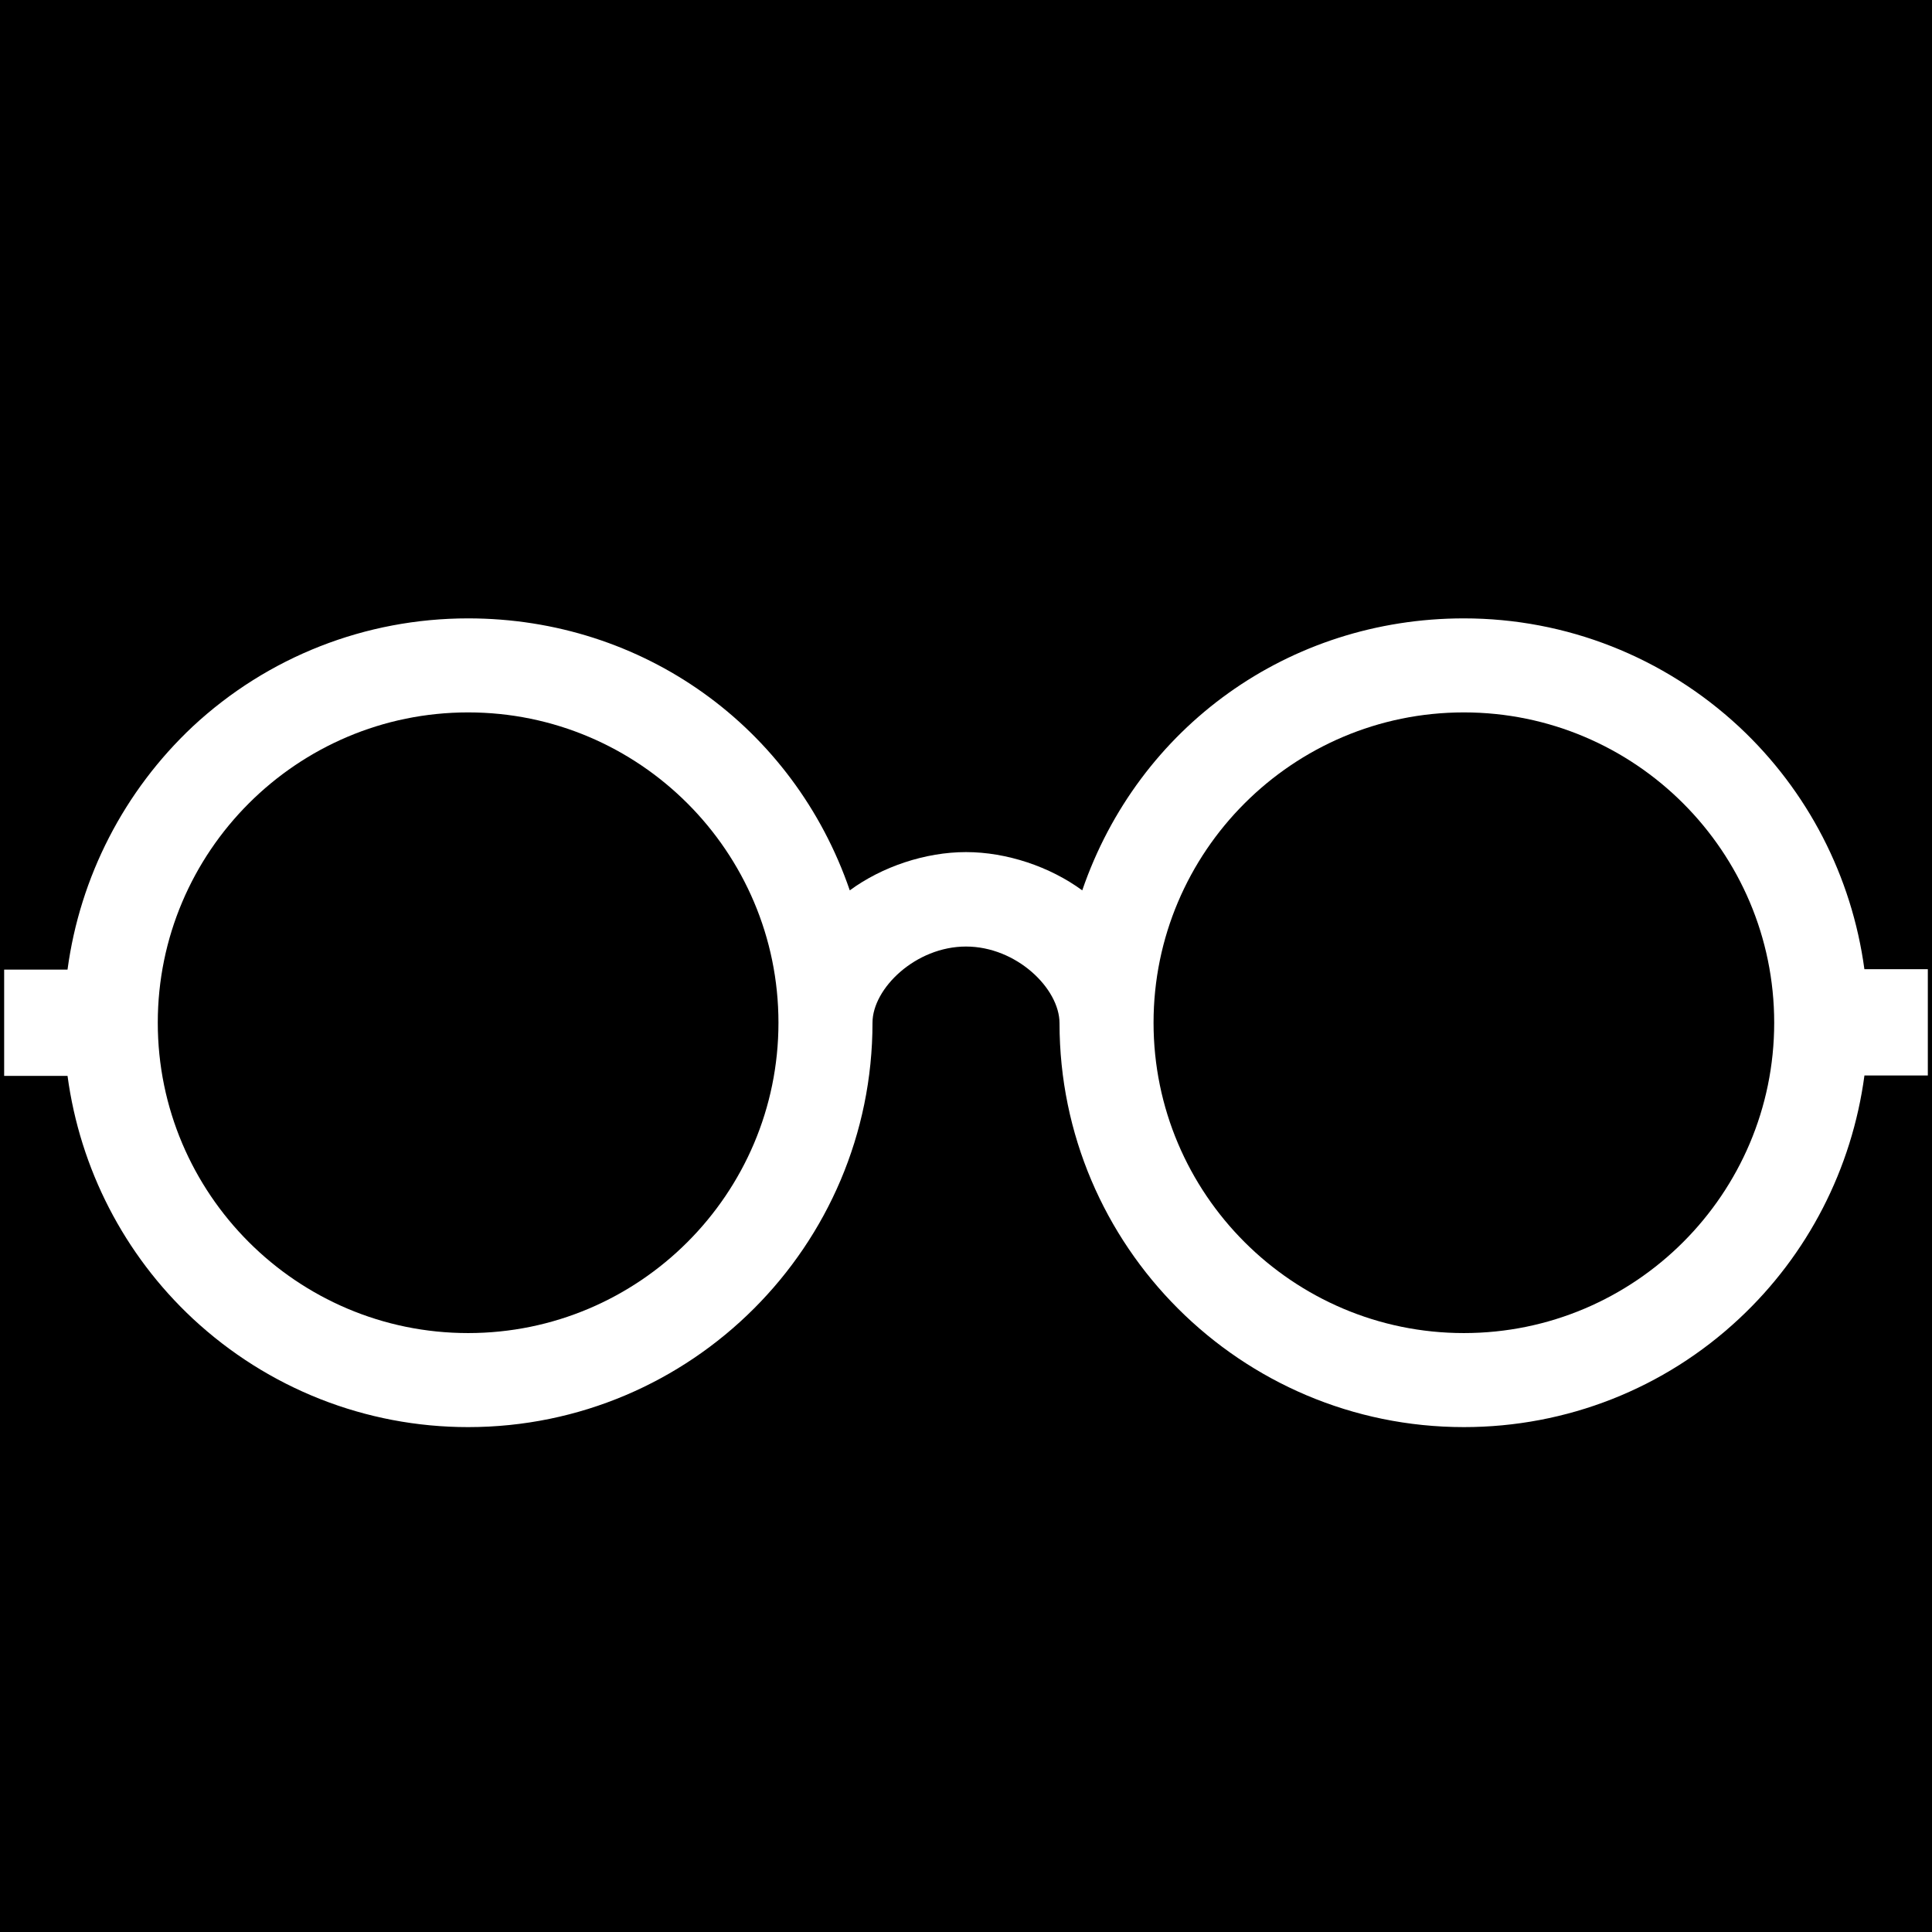 <svg xmlns="http://www.w3.org/2000/svg" xmlns:xlink="http://www.w3.org/1999/xlink" id="Layer_1" x="0px" y="0px" width="232.08px" height="232.079px" viewBox="0 0 232.08 232.079" xml:space="preserve"><rect width="232.08" height="232.079"></rect><path fill="#FFFFFF" d="M116.041,113.702c-6.049,0-11.233,5.033-11.233,9.153c0,26.807-21.791,48.575-48.573,48.575 c-12.292,0-24.035-4.627-33.069-13.025c-8.25-7.699-13.555-18.003-15.054-29.166H0.499v-12.767h7.612 c1.497-11.143,6.802-21.465,15.047-29.208c9.004-8.373,20.748-12.982,33.076-12.982c21.005,0,39.095,13.017,45.845,32.672 c3.872-2.846,9.073-4.597,13.962-4.597c4.886,0,10.088,1.751,13.963,4.597c6.75-19.655,24.836-32.672,45.843-32.672 c12.29,0,24.035,4.627,33.067,13.027c8.241,7.687,13.539,17.971,15.045,29.114h7.62v12.767h-7.614 c-1.498,11.196-6.799,21.518-15.047,29.212c-8.979,8.401-20.725,13.028-33.071,13.028c-26.784,0-48.573-21.768-48.573-48.522 C127.273,118.735,122.089,113.702,116.041,113.702z"></path><path fill="none" d="M130.003,106.954c-3.875-2.846-9.077-4.597-13.963-4.597c-4.889,0-10.09,1.751-13.962,4.597 c-6.75-19.655-24.84-32.672-45.845-32.672c-12.328,0-24.072,4.609-33.076,12.982c-8.245,7.744-13.55,18.066-15.047,29.208H0.499 v12.767h7.612c1.499,11.163,6.804,21.467,15.054,29.166c9.034,8.398,20.777,13.025,33.069,13.025 c26.782,0,48.573-21.768,48.573-48.575c0-4.12,5.185-9.153,11.233-9.153c6.048,0,11.233,5.033,11.233,9.206 c0,26.754,21.789,48.522,48.573,48.522c12.346,0,24.091-4.627,33.071-13.028c8.248-7.694,13.549-18.016,15.047-29.212h7.614v-12.767 h-7.62c-1.506-11.143-6.804-21.427-15.045-29.114c-9.032-8.399-20.777-13.027-33.067-13.027 C154.84,74.282,136.753,87.299,130.003,106.954z M56.234,160.134c-20.554,0-37.281-16.724-37.281-37.28 c0-20.554,16.727-37.277,37.281-37.277c20.553,0,37.278,16.724,37.278,37.277C93.512,143.41,76.787,160.134,56.234,160.134z  M213.124,122.854c0,20.556-16.723,37.28-37.277,37.28c-20.555,0-37.278-16.724-37.278-37.28c0-20.554,16.723-37.277,37.278-37.277 C196.401,85.577,213.124,102.301,213.124,122.854z"></path><path d="M138.569,122.854c0,20.556,16.723,37.28,37.278,37.28c20.554,0,37.277-16.724,37.277-37.28 c0-20.554-16.723-37.277-37.277-37.277C155.292,85.577,138.569,102.301,138.569,122.854z"></path><path d="M56.234,85.577c-20.554,0-37.281,16.724-37.281,37.277c0,20.556,16.727,37.28,37.281,37.28 c20.553,0,37.278-16.724,37.278-37.28C93.512,102.301,76.787,85.577,56.234,85.577z"></path><path fill="none" d="M208.914,87.309c-9.032-8.399-20.777-13.027-33.067-13.027c-21.007,0-39.093,13.017-45.843,32.672 c-3.875-2.846-9.077-4.597-13.963-4.597c-4.889,0-10.09,1.751-13.962,4.597c-6.75-19.655-24.84-32.672-45.845-32.672 c-12.328,0-24.072,4.609-33.076,12.982c-8.245,7.744-13.55,18.066-15.047,29.208H0.499v12.767h7.612 c1.499,11.163,6.804,21.467,15.054,29.166c9.034,8.398,20.777,13.025,33.069,13.025c26.782,0,48.573-21.768,48.573-48.575 c0-4.12,5.185-9.153,11.233-9.153c6.048,0,11.233,5.033,11.233,9.206c0,26.754,21.789,48.522,48.573,48.522 c12.346,0,24.091-4.627,33.071-13.028c8.248-7.694,13.549-18.016,15.047-29.212h7.614v-12.767h-7.62 C222.453,105.28,217.154,94.995,208.914,87.309z"></path><path fill="none" d="M159.282,204.57c-5.965,9.945-14.771,18.179-26.416,24.708c-1.811,1.016-3.69,1.943-5.625,2.8h34.168V204.57 H159.282z"></path><path fill="none" d="M175.847,171.43c12.346,0,24.091-4.627,33.071-13.028c8.248-7.694,13.549-18.016,15.047-29.212h7.614v-12.767 h-7.62c-1.506-11.143-6.804-21.427-15.045-29.114c-9.032-8.399-20.777-13.027-33.067-13.027c-21.007,0-39.093,13.017-45.843,32.672 c-3.875-2.846-9.077-4.597-13.963-4.597c-4.889,0-10.09,1.751-13.962,4.597c-6.75-19.655-24.84-32.672-45.845-32.672 c-12.328,0-24.072,4.609-33.076,12.982c-8.245,7.744-13.55,18.066-15.047,29.208H0.499v12.767h7.612 c1.499,11.163,6.804,21.467,15.054,29.166c9.034,8.398,20.777,13.025,33.069,13.025c26.782,0,48.573-21.768,48.573-48.575 c0-4.12,5.185-9.153,11.233-9.153c6.048,0,11.233,5.033,11.233,9.206C127.273,149.662,149.063,171.43,175.847,171.43z"></path></svg>